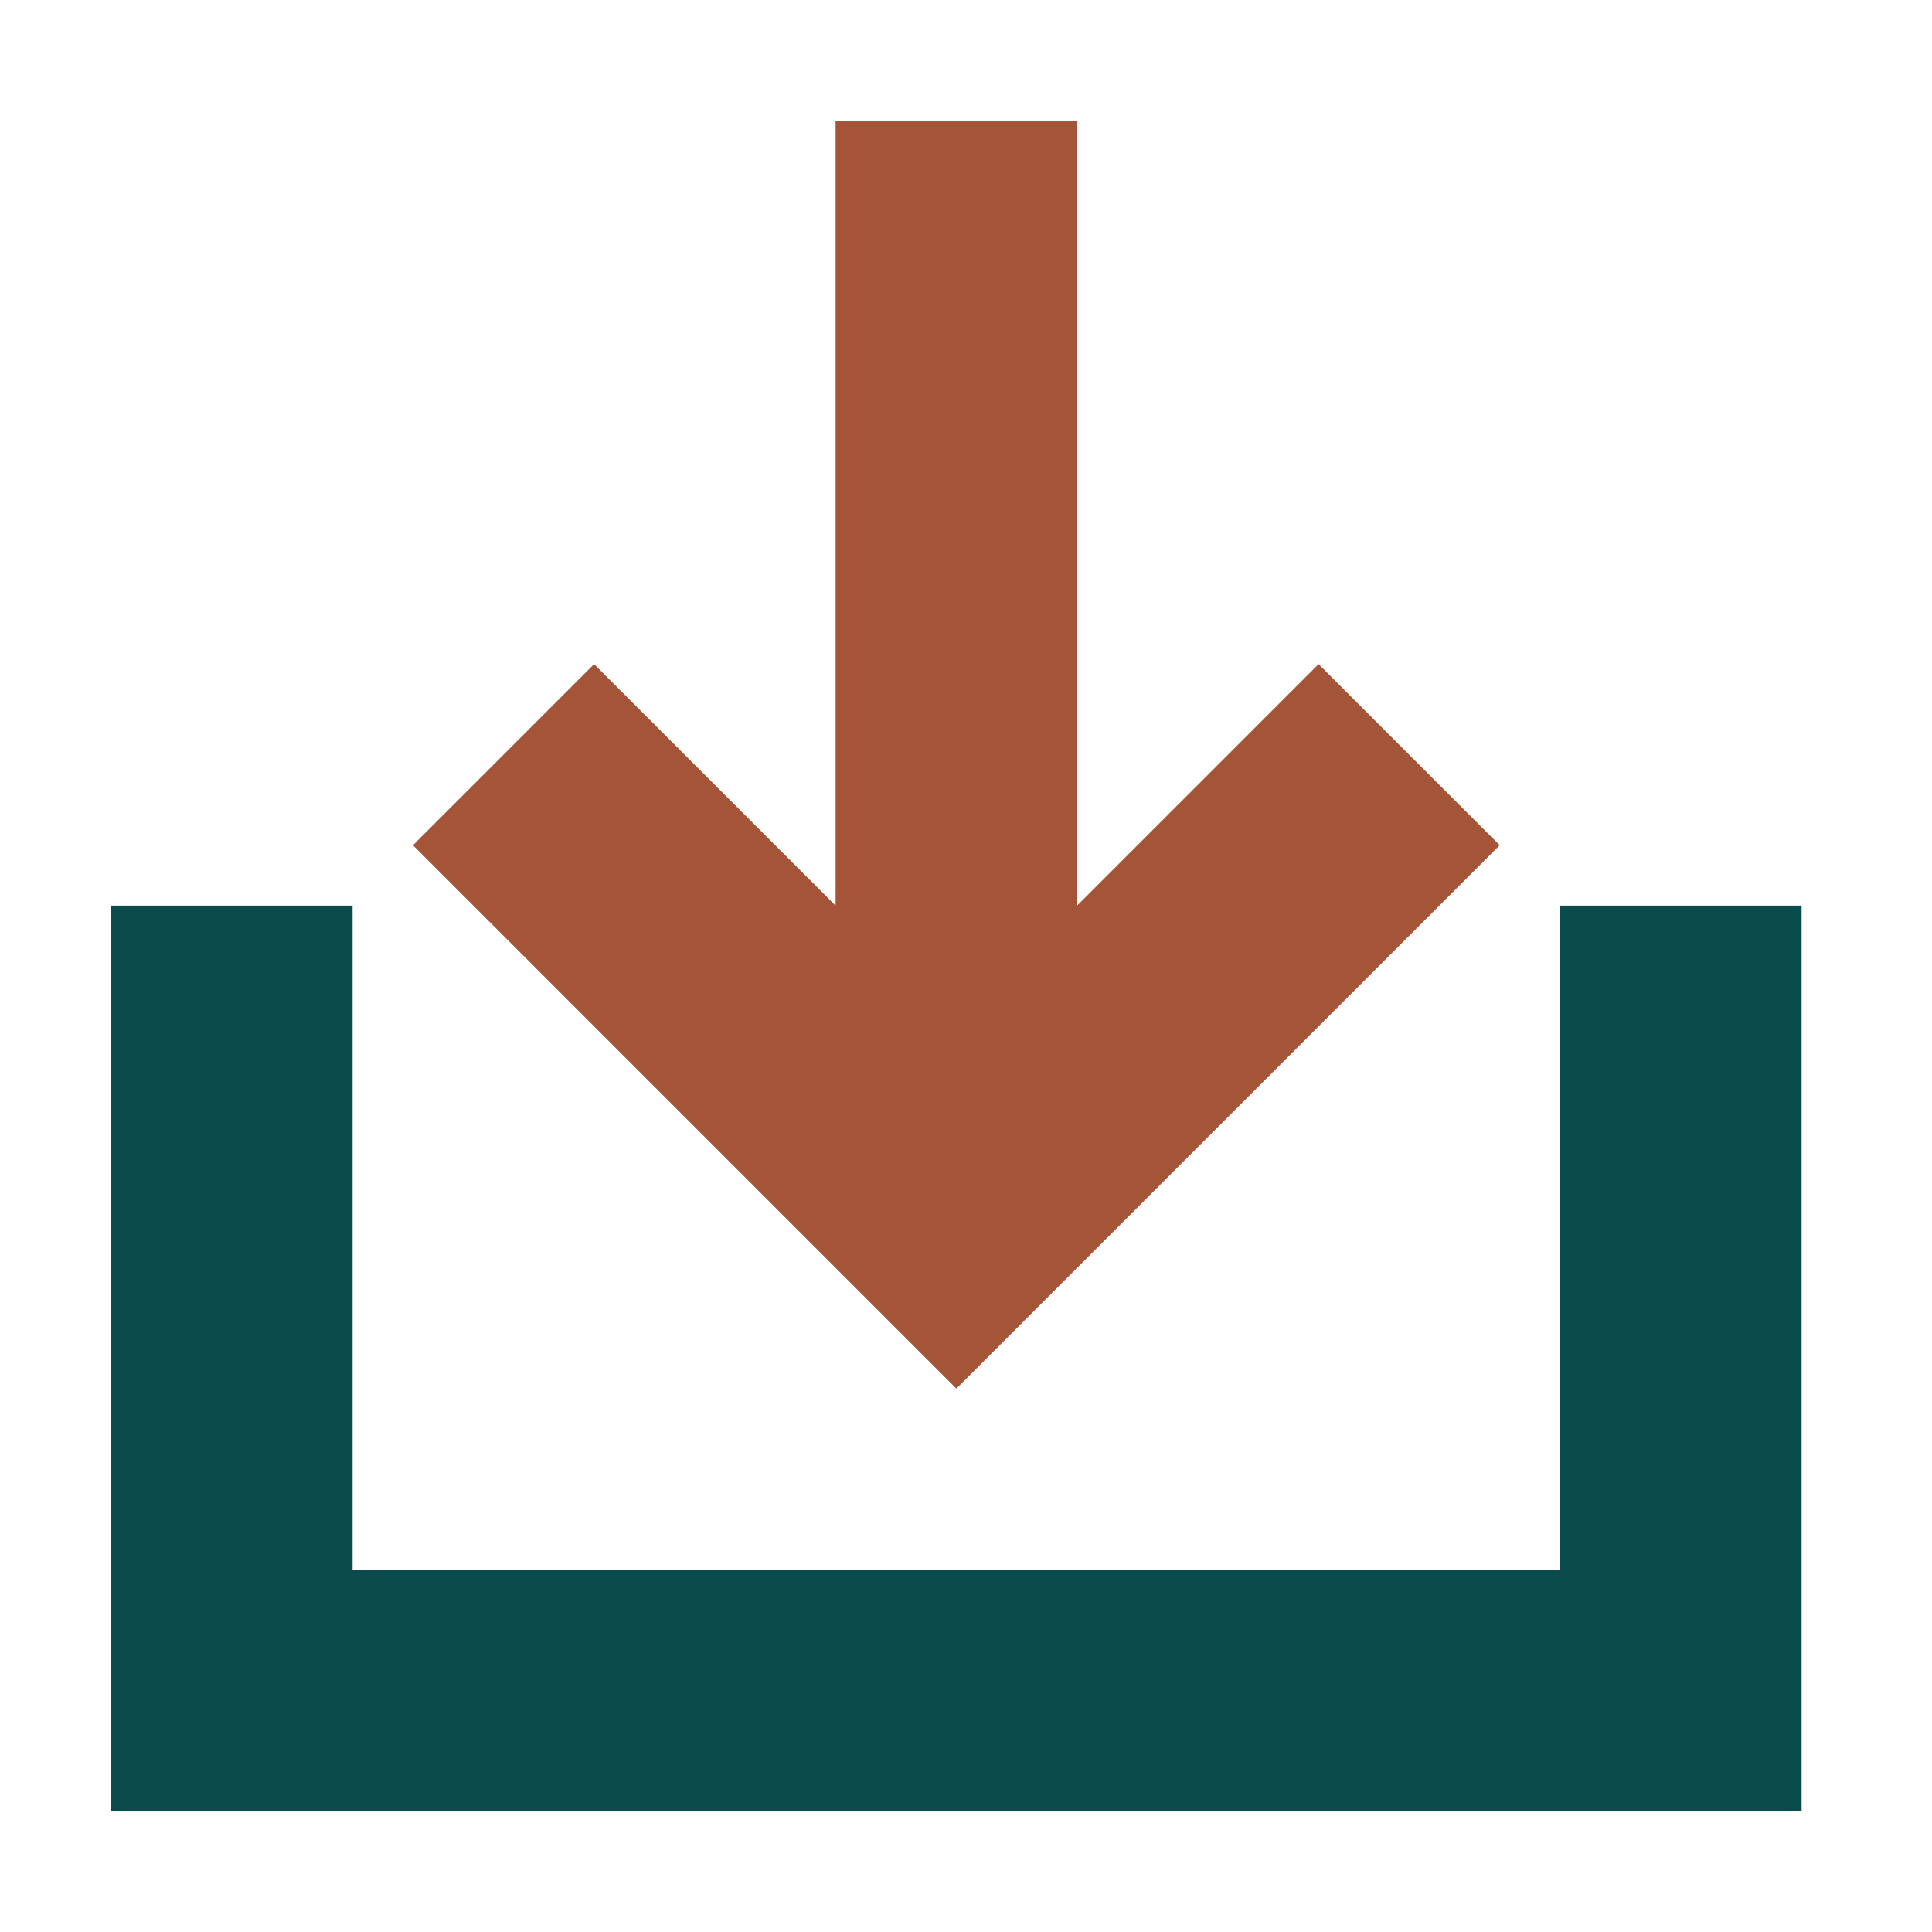 <?xml version="1.0" encoding="UTF-8"?>
<svg id="ontwerp" xmlns="http://www.w3.org/2000/svg" viewBox="0 0 32 32">
  <defs>
    <style>
      .cls-1 {
        fill: #a55537;
      }

      .cls-2 {
        fill: #0a4b4b;
      }
    </style>
  </defs>
  <polygon class="cls-2" points="25.84 15 25.84 19 25.84 19.04 25.84 26 5.84 26 5.84 19 5.84 19 5.84 15 1.84 15 1.84 30 29.84 30 29.84 15 25.84 15"/>
  <polygon class="cls-1" points="6.84 14 9.84 11 13.84 15 13.84 2 17.84 2 17.84 15 21.84 11 24.84 14 15.84 23 6.84 14"/>
</svg>